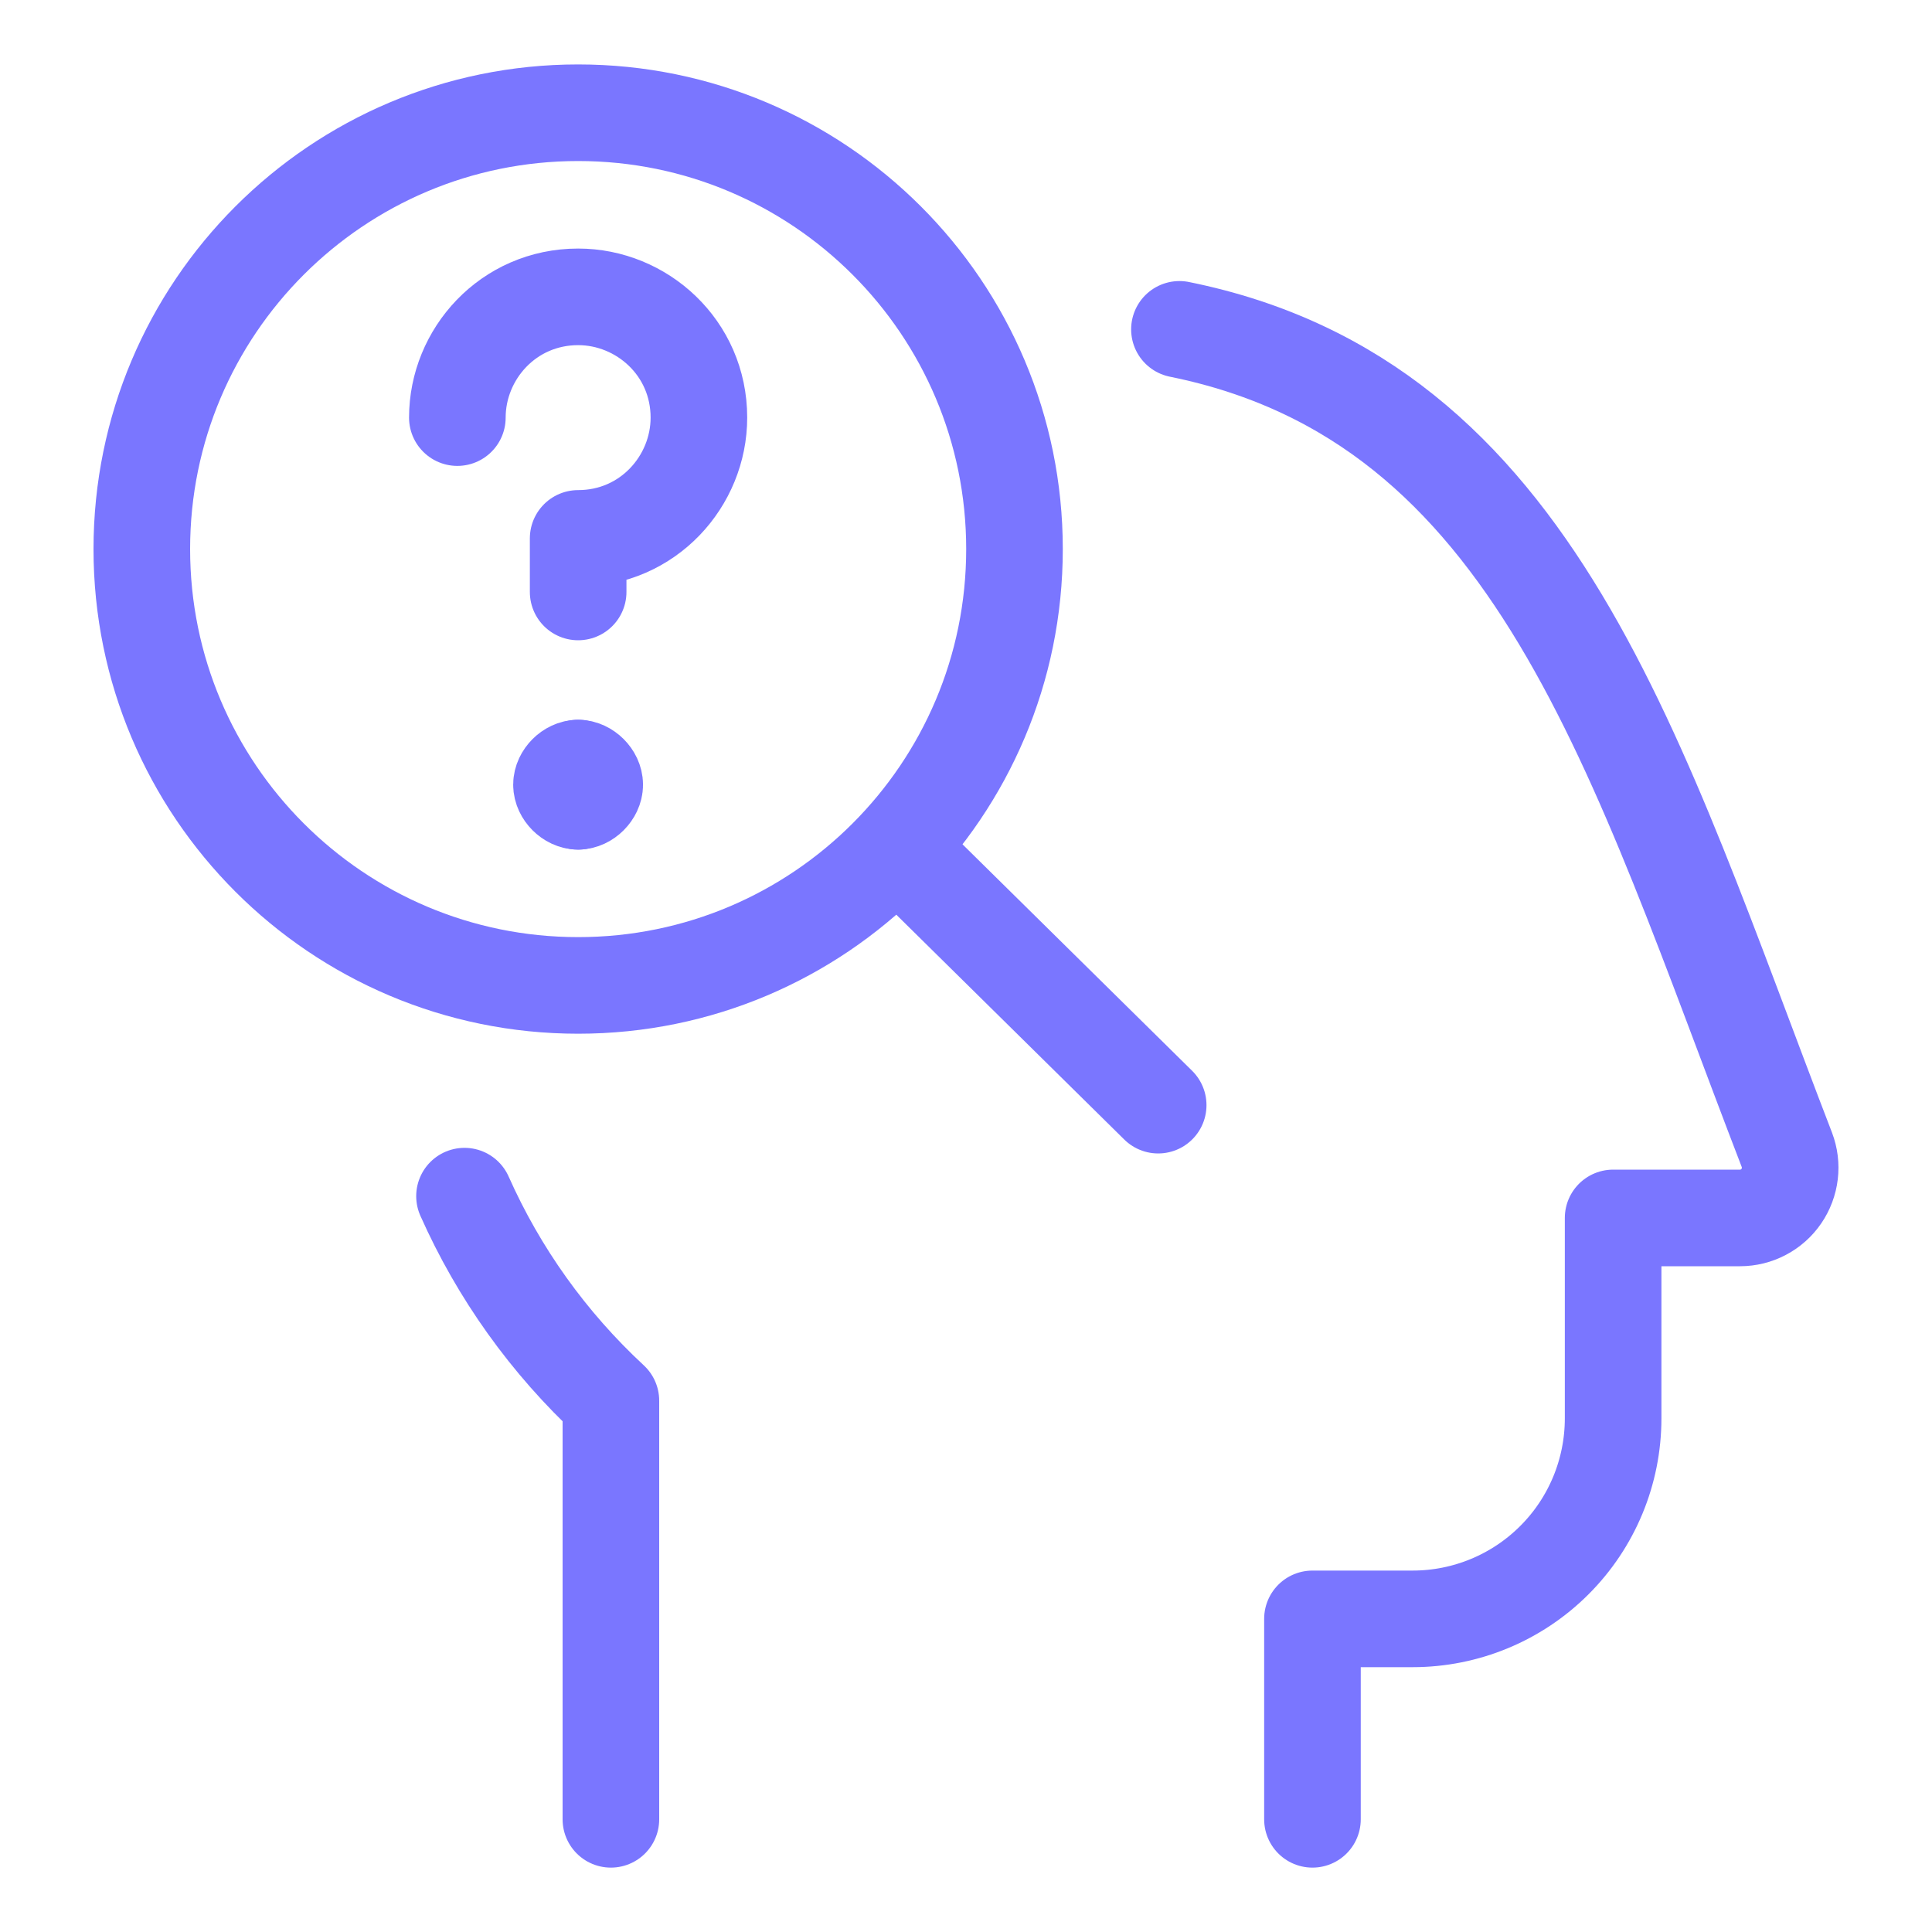 <svg width="40" height="40" viewBox="0 0 40 40" fill="none" xmlns="http://www.w3.org/2000/svg">
<path d="M12.648 37.667V29C11.355 27.802 10.326 26.36 9.617 24.765M27.173 37.667V33.517H29.248C30.349 33.517 31.404 33.079 32.182 32.301C32.961 31.523 33.398 30.467 33.398 29.366V25.216H36.026C36.195 25.216 36.36 25.175 36.509 25.096C36.658 25.018 36.786 24.904 36.881 24.765C36.976 24.627 37.036 24.466 37.056 24.299C37.076 24.132 37.055 23.963 36.995 23.805C33.856 15.663 31.821 8.317 24.419 6.819" stroke="#7A76FF" stroke-width="2" stroke-linecap="round" stroke-linejoin="round"/>
<path d="M11.97 20.402C16.96 20.402 21.004 16.357 21.004 11.368C21.004 6.378 16.96 2.334 11.97 2.334C6.981 2.334 2.936 6.378 2.936 11.368C2.936 16.357 6.981 20.402 11.97 20.402Z" stroke="#7A76FF" stroke-width="2" stroke-linecap="round" stroke-linejoin="round"/>
<path d="M18.575 17.551L23.979 22.881" stroke="#7A76FF" stroke-width="2" stroke-linecap="round" stroke-linejoin="round"/>
<path d="M9.469 8.646C9.469 7.331 10.522 6.146 11.97 6.146C13.286 6.146 14.47 7.199 14.47 8.646C14.47 9.962 13.417 11.147 11.97 11.147V12.256" stroke="#7A76FF" stroke-width="2" stroke-miterlimit="10" stroke-linecap="round" stroke-linejoin="round"/>
<path d="M11.969 15.902C11.797 15.902 11.625 16.074 11.625 16.246C11.625 16.418 11.797 16.59 11.969 16.59" stroke="#7A76FF" stroke-width="2" stroke-miterlimit="10" stroke-linecap="round" stroke-linejoin="round"/>
<path d="M11.969 15.902C12.141 15.902 12.313 16.074 12.313 16.246C12.313 16.418 12.141 16.59 11.969 16.59" stroke="#7A76FF" stroke-width="2" stroke-miterlimit="10" stroke-linecap="round" stroke-linejoin="round"/>
</svg>
